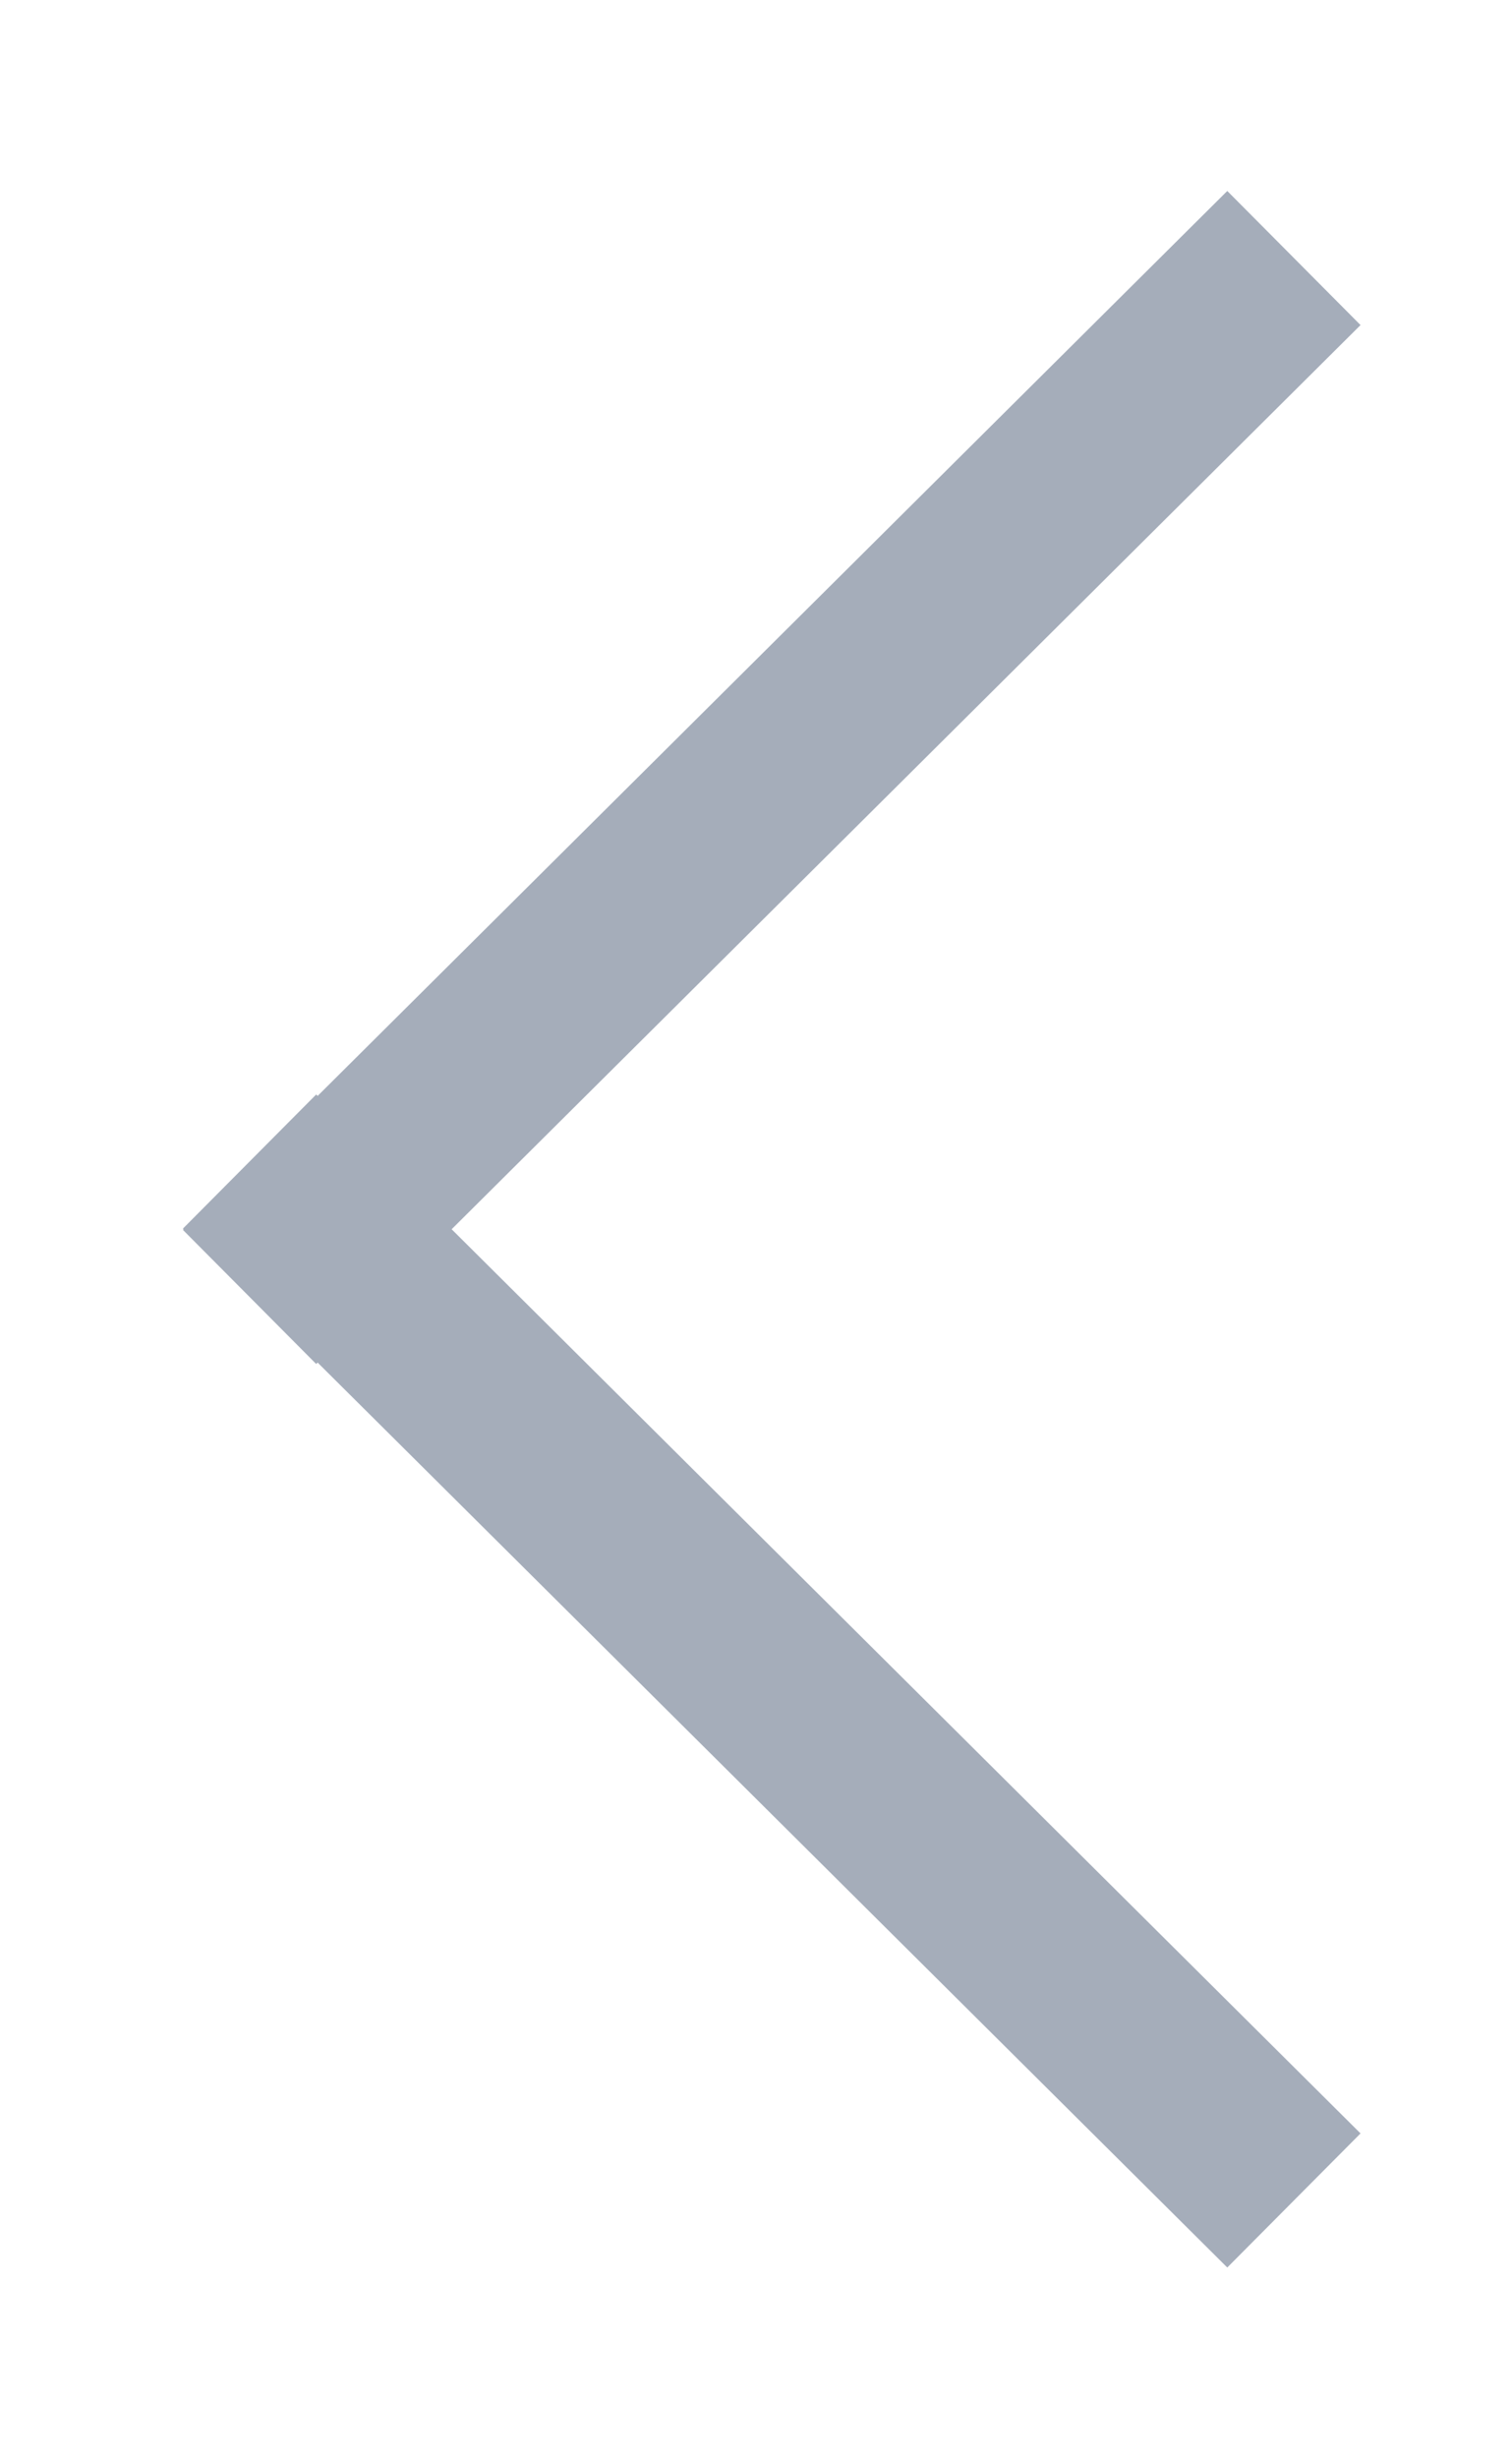 <svg width="16" height="26" viewBox="0 0 16 26" fill="none" xmlns="http://www.w3.org/2000/svg">
<path d="M12.983 3.434L3.35 13.012" stroke="#A5ADBA" stroke-width="2" stroke-linecap="square"/>
<path d="M12.983 22.568L3.35 12.99" stroke="#A5ADBA" stroke-width="2" stroke-linecap="square"/>
</svg>
